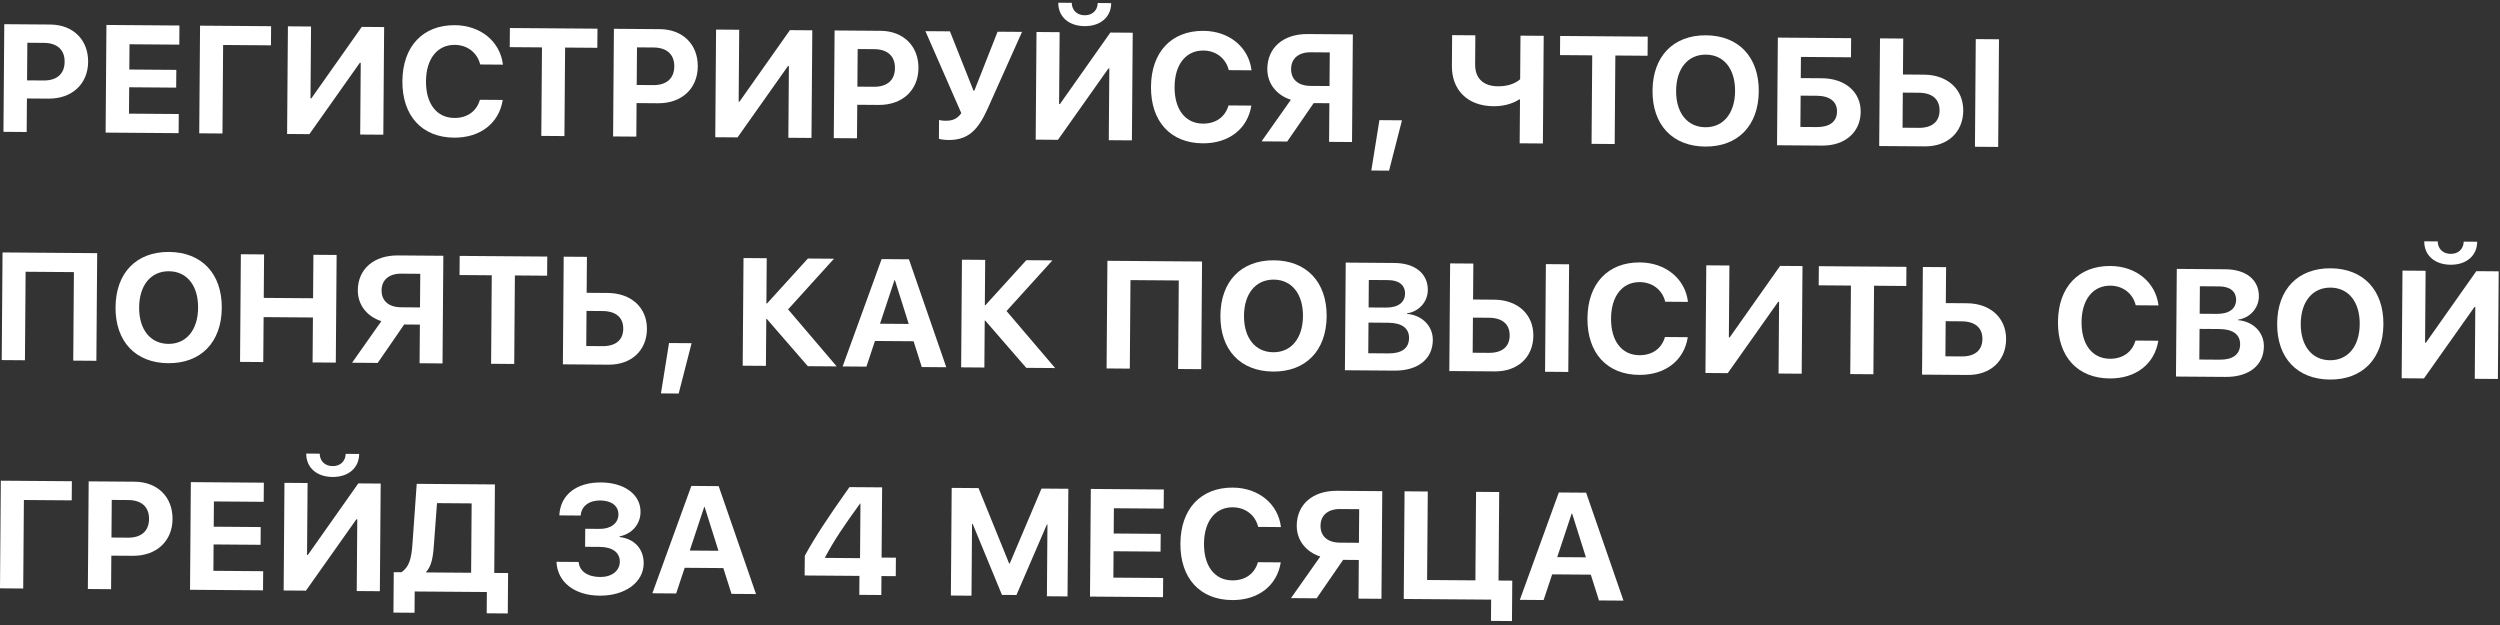 <?xml version="1.0" encoding="UTF-8"?> <svg xmlns="http://www.w3.org/2000/svg" width="460" height="115" viewBox="0 0 460 115" fill="none"><rect x="0" y="0" width="460" height="115" fill="#333333" stroke="none"/><path d="M0.786 4.45L9.245 4.514C13.415 4.545 16.248 7.284 16.217 11.386C16.186 15.487 13.209 18.182 8.92 18.149L4.955 18.119L4.908 24.289L0.636 24.256L0.786 4.45ZM5.032 7.866L4.98 14.787L8.022 14.81C10.449 14.828 11.876 13.609 11.893 11.37C11.91 9.148 10.501 7.907 8.091 7.889L5.032 7.866Z" fill="white"></path><path d="M32.893 20.98L32.866 24.5L19.434 24.399L19.584 4.592L33.016 4.694L32.99 8.214L23.83 8.145L23.794 12.793L32.442 12.858L32.417 16.123L23.77 16.057L23.733 20.91L32.893 20.98Z" fill="white"></path><path d="M40.932 24.561L36.66 24.529L36.81 4.722L49.883 4.821L49.857 8.342L41.056 8.275L40.932 24.561Z" fill="white"></path><path d="M66.276 24.753L66.376 11.56L66.205 11.559L56.928 24.682L52.827 24.651L52.977 4.845L57.232 4.877L57.132 18.104L57.285 18.105L66.563 4.948L70.681 4.979L70.531 24.785L66.276 24.753Z" fill="white"></path><path d="M83.55 25.328C77.654 25.284 73.993 21.325 74.041 14.917C74.09 8.508 77.828 4.588 83.707 4.633C88.44 4.669 92.041 7.653 92.539 11.895L88.352 11.863C87.821 9.689 86.003 8.274 83.679 8.256C80.484 8.232 78.413 10.797 78.382 14.932C78.35 19.102 80.365 21.681 83.594 21.705C85.97 21.723 87.706 20.472 88.303 18.357L92.507 18.389C91.825 22.656 88.386 25.365 83.55 25.328Z" fill="white"></path><path d="M103.855 25.038L99.6 25.005L99.724 8.719L93.793 8.674L93.82 5.154L109.935 5.276L109.909 8.796L103.979 8.751L103.855 25.038Z" fill="white"></path><path d="M112.96 5.299L121.419 5.363C125.589 5.394 128.423 8.133 128.392 12.235C128.361 16.336 125.383 19.031 121.094 18.998L117.129 18.968L117.083 25.138L112.81 25.105L112.96 5.299ZM117.207 8.715L117.155 15.636L120.196 15.659C122.623 15.677 124.051 14.458 124.068 12.219C124.085 9.997 122.676 8.756 120.266 8.738L117.207 8.715Z" fill="white"></path><path d="M145.058 25.349L145.158 12.156L144.987 12.155L135.71 25.279L131.609 25.248L131.758 5.441L136.014 5.473L135.914 18.7L136.067 18.702L145.345 5.544L149.463 5.575L149.313 25.382L145.058 25.349Z" fill="white"></path><path d="M153.565 5.606L162.024 5.67C166.194 5.702 169.027 8.441 168.996 12.542C168.965 16.643 165.988 19.338 161.698 19.306L157.734 19.276L157.687 25.445L153.415 25.413L153.565 5.606ZM157.811 9.022L157.759 15.943L160.801 15.966C163.227 15.985 164.655 14.765 164.672 12.526C164.689 10.305 163.28 9.064 160.87 9.045L157.811 9.022Z" fill="white"></path><path d="M174.501 25.76C173.63 25.754 172.862 25.594 172.76 25.542L172.786 22.073C172.905 22.108 173.281 22.213 173.998 22.219C175.246 22.228 176.154 21.876 176.88 20.822L170.278 5.733L174.789 5.767L179.116 16.669L179.287 16.67L183.556 5.833L188.051 5.867L181.74 19.97C179.95 23.956 178.124 25.788 174.501 25.76Z" fill="white"></path><path d="M204.016 25.796L204.116 12.603L203.945 12.601L194.668 25.725L190.567 25.694L190.717 5.887L194.972 5.92L194.872 19.147L195.026 19.148L204.303 5.99L208.421 6.021L208.271 25.828L204.016 25.796ZM194.723 0.5L197.2 0.519C197.224 1.903 198.192 2.799 199.576 2.81C200.977 2.82 201.941 1.939 201.985 0.555L204.463 0.574C204.444 3.171 202.449 4.831 199.561 4.809C196.673 4.787 194.703 3.098 194.723 0.5Z" fill="white"></path><path d="M221.29 26.371C215.394 26.326 211.733 22.368 211.781 15.959C211.83 9.551 215.568 5.631 221.447 5.676C226.181 5.711 229.781 8.695 230.279 12.937L226.092 12.906C225.561 10.731 223.744 9.316 221.419 9.299C218.224 9.274 216.153 11.839 216.122 15.975C216.091 20.145 218.105 22.724 221.335 22.748C223.71 22.766 225.446 21.514 226.043 19.4L230.247 19.431C229.565 23.699 226.126 26.407 221.29 26.371Z" fill="white"></path><path d="M244.63 15.832L244.677 9.645L241.173 9.619C238.935 9.602 237.576 10.771 237.561 12.685C237.546 14.633 238.871 15.788 241.144 15.805L244.63 15.832ZM241.718 18.971L236.845 26.044L232.128 26.009L237.518 18.359C234.927 17.519 233.165 15.42 233.186 12.652C233.215 8.807 236.089 6.231 240.601 6.265L248.923 6.328L248.773 26.134L244.552 26.102L244.606 18.993L241.718 18.971Z" fill="white"></path><path d="M255.587 31.399L252.322 31.374L253.811 22.105L257.964 22.137L255.587 31.399Z" fill="white"></path><path d="M283.892 26.4L279.619 26.368L279.681 18.302L279.51 18.3C278.96 18.689 277.295 19.566 274.835 19.547C269.844 19.509 267.116 16.395 267.149 12.14L267.192 6.466L271.464 6.498L271.424 11.83C271.404 14.36 272.863 15.857 275.631 15.879C277.887 15.896 279.175 15.068 279.709 14.576L279.769 6.561L284.042 6.594L283.892 26.4Z" fill="white"></path><path d="M297.102 26.5L292.847 26.468L292.97 10.182L287.04 10.137L287.067 6.617L303.182 6.739L303.155 10.259L297.225 10.214L297.102 26.5Z" fill="white"></path><path d="M313.916 6.495C319.915 6.541 323.662 10.5 323.614 16.806C323.566 23.129 319.76 27.014 313.761 26.968C307.746 26.923 304.016 22.981 304.064 16.658C304.112 10.352 307.901 6.45 313.916 6.495ZM313.889 10.05C310.591 10.025 308.436 12.589 308.404 16.691C308.374 20.775 310.473 23.389 313.788 23.414C317.087 23.439 319.225 20.857 319.256 16.773C319.287 12.671 317.188 10.075 313.889 10.05Z" fill="white"></path><path d="M342.368 20.588C342.339 24.348 339.449 26.821 335.297 26.789L326.974 26.726L327.124 6.92L340.607 7.022L340.581 10.542L331.37 10.473L331.34 14.369L335.237 14.398C339.475 14.431 342.396 16.896 342.368 20.588ZM331.272 23.358L334.263 23.381C336.604 23.398 337.996 22.418 338.01 20.538C338.024 18.658 336.648 17.639 334.289 17.621L331.316 17.599L331.272 23.358Z" fill="white"></path><path d="M345.772 26.869L345.922 7.062L350.195 7.094L350.145 13.708L354.041 13.738C358.33 13.77 361.267 16.424 361.237 20.372C361.207 24.354 358.333 26.964 354.163 26.932L345.772 26.869ZM350.07 23.5L353.061 23.523C355.454 23.541 356.863 22.424 356.879 20.322C356.895 18.237 355.502 17.081 353.076 17.063L350.119 17.04L350.07 23.5ZM367.664 27.034L363.391 27.002L363.541 7.195L367.814 7.228L367.664 27.034Z" fill="white"></path><path d="M17.732 66.387L13.477 66.355L13.6 50.069L4.713 50.001L4.59 66.287L0.318 66.255L0.468 46.449L17.882 46.58L17.732 66.387Z" fill="white"></path><path d="M31.111 46.356C37.11 46.401 40.857 50.36 40.809 56.666C40.761 62.989 36.955 66.874 30.956 66.829C24.941 66.783 21.211 62.841 21.259 56.518C21.307 50.212 25.096 46.31 31.111 46.356ZM31.085 49.91C27.786 49.885 25.631 52.45 25.6 56.551C25.569 60.636 27.668 63.249 30.983 63.274C34.282 63.299 36.42 60.718 36.451 56.633C36.482 52.532 34.383 49.935 31.085 49.91Z" fill="white"></path><path d="M61.788 66.72L57.516 66.688L57.579 58.417L48.504 58.348L48.441 66.619L44.169 66.587L44.319 46.78L48.591 46.813L48.531 54.811L57.605 54.879L57.666 46.881L61.938 46.914L61.788 66.72Z" fill="white"></path><path d="M77.281 56.566L77.328 50.38L73.824 50.353C71.585 50.337 70.226 51.505 70.212 53.419C70.197 55.368 71.522 56.523 73.794 56.54L77.281 56.566ZM74.369 59.706L69.496 66.779L64.779 66.743L70.169 59.093C67.578 58.253 65.816 56.155 65.837 53.386C65.866 49.541 68.74 46.965 73.251 46.999L81.574 47.062L81.424 66.869L77.203 66.837L77.257 59.728L74.369 59.706Z" fill="white"></path><path d="M94.617 66.969L90.362 66.937L90.485 50.651L84.555 50.606L84.582 47.085L100.697 47.207L100.67 50.728L94.74 50.683L94.617 66.969Z" fill="white"></path><path d="M103.572 67.037L103.722 47.23L107.994 47.262L107.944 53.876L111.84 53.905C116.13 53.938 119.066 56.592 119.036 60.54C119.006 64.522 116.132 67.132 111.963 67.1L103.572 67.037ZM107.87 63.668L110.86 63.691C113.253 63.709 114.663 62.592 114.679 60.49C114.695 58.405 113.302 57.249 110.875 57.231L107.919 57.208L107.87 63.668Z" fill="white"></path><path d="M124.877 72.41L121.613 72.386L123.102 63.117L127.254 63.148L124.877 72.41Z" fill="white"></path><path d="M145.007 56.925L153.951 67.418L148.636 67.378L141.097 58.69L140.994 58.689L140.929 67.319L136.657 67.287L136.807 47.48L141.079 47.513L141.016 55.852L141.118 55.853L148.65 47.57L153.452 47.606L145.007 56.925Z" fill="white"></path><path d="M169.605 67.536L168.103 62.791L160.994 62.737L159.42 67.459L155.045 67.426L162.219 47.673L167.243 47.711L174.117 67.571L169.605 67.536ZM164.582 51.553L161.923 59.565L167.204 59.605L164.667 51.554L164.582 51.553Z" fill="white"></path><path d="M185.201 57.229L194.145 67.722L188.831 67.682L181.291 58.994L181.189 58.993L181.123 67.624L176.851 67.591L177.001 47.785L181.273 47.817L181.21 56.157L181.313 56.157L188.844 47.874L193.646 47.911L185.201 57.229Z" fill="white"></path><path d="M221.027 67.926L216.772 67.893L216.895 51.607L208.008 51.54L207.885 67.826L203.613 67.794L203.763 47.987L221.177 48.119L221.027 67.926Z" fill="white"></path><path d="M234.406 47.895C240.405 47.94 244.152 51.899 244.104 58.205C244.056 64.528 240.25 68.413 234.251 68.368C228.236 68.322 224.506 64.38 224.554 58.057C224.602 51.751 228.391 47.849 234.406 47.895ZM234.38 51.449C231.081 51.424 228.926 53.988 228.895 58.09C228.864 62.174 230.963 64.788 234.278 64.813C237.577 64.838 239.715 62.256 239.746 58.172C239.777 54.071 237.678 51.474 234.38 51.449Z" fill="white"></path><path d="M256.59 68.195L247.464 68.126L247.614 48.319L256.569 48.387C260.38 48.416 262.741 50.348 262.718 53.373C262.701 55.56 261.047 57.359 258.891 57.65L258.891 57.753C261.623 57.979 263.659 59.942 263.639 62.574C263.613 66.06 260.896 68.227 256.59 68.195ZM251.862 51.513L251.824 56.572L254.986 56.595C257.224 56.612 258.513 55.665 258.526 54.025C258.538 52.469 257.416 51.555 255.434 51.54L251.862 51.513ZM251.76 64.996L255.503 65.025C257.93 65.043 259.253 64.062 259.267 62.199C259.281 60.388 257.938 59.404 255.443 59.385L251.803 59.357L251.76 64.996Z" fill="white"></path><path d="M266.673 68.271L266.822 48.465L271.095 48.497L271.045 55.111L274.941 55.14C279.231 55.172 282.167 57.827 282.137 61.774C282.107 65.756 279.233 68.366 275.063 68.335L266.673 68.271ZM270.971 64.903L273.961 64.925C276.354 64.943 277.764 63.826 277.78 61.724C277.795 59.639 276.403 58.484 273.976 58.465L271.02 58.443L270.971 64.903ZM288.564 68.437L284.292 68.404L284.442 48.598L288.714 48.63L288.564 68.437Z" fill="white"></path><path d="M301.6 68.98C295.704 68.935 292.042 64.977 292.091 58.568C292.139 52.16 295.878 48.24 301.756 48.285C306.49 48.321 310.091 51.304 310.588 55.547L306.402 55.515C305.871 53.34 304.053 51.925 301.729 51.908C298.533 51.883 296.463 54.448 296.432 58.584C296.4 62.754 298.414 65.333 301.644 65.357C304.02 65.375 305.755 64.124 306.352 62.009L310.556 62.041C309.875 66.308 306.436 69.016 301.6 68.98Z" fill="white"></path><path d="M327.254 68.73L327.354 55.537L327.183 55.535L317.906 68.659L313.805 68.628L313.955 48.821L318.21 48.853L318.11 62.081L318.264 62.082L327.541 48.924L331.659 48.955L331.51 68.762L327.254 68.73Z" fill="white"></path><path d="M344.703 68.862L340.447 68.829L340.571 52.543L334.641 52.498L334.667 48.978L350.782 49.1L350.756 52.62L344.826 52.576L344.703 68.862Z" fill="white"></path><path d="M353.657 68.93L353.807 49.123L358.08 49.155L358.03 55.769L361.926 55.798C366.215 55.831 369.152 58.485 369.122 62.433C369.092 66.414 366.218 69.025 362.048 68.993L353.657 68.93ZM357.955 65.561L360.946 65.584C363.339 65.602 364.748 64.484 364.764 62.383C364.78 60.298 363.387 59.142 360.961 59.124L358.004 59.101L357.955 65.561Z" fill="white"></path><path d="M388.174 69.635C382.279 69.591 378.617 65.632 378.666 59.224C378.714 52.815 382.452 48.895 388.331 48.94C393.065 48.976 396.665 51.96 397.163 56.202L392.976 56.17C392.446 53.996 390.628 52.581 388.304 52.563C385.108 52.539 383.038 55.104 383.006 59.239C382.975 63.409 384.989 65.988 388.219 66.012C390.594 66.03 392.33 64.779 392.927 62.664L397.131 62.696C396.449 66.963 393.011 69.672 388.174 69.635Z" fill="white"></path><path d="M409.505 69.352L400.38 69.283L400.53 49.477L409.484 49.544C413.295 49.573 415.656 51.505 415.633 54.53C415.617 56.718 413.963 58.517 411.807 58.808L411.806 58.91C414.539 59.136 416.575 61.1 416.555 63.732C416.529 67.218 413.812 69.385 409.505 69.352ZM404.778 52.67L404.74 57.729L407.901 57.753C410.14 57.77 411.429 56.822 411.441 55.182C411.453 53.627 410.332 52.712 408.35 52.697L404.778 52.67ZM404.676 66.154L408.418 66.182C410.845 66.201 412.169 65.219 412.183 63.357C412.196 61.545 410.854 60.561 408.359 60.542L404.719 60.514L404.676 66.154Z" fill="white"></path><path d="M428.849 49.366C434.847 49.412 438.594 53.371 438.547 59.677C438.499 66 434.692 69.885 428.694 69.839C422.679 69.794 418.949 65.852 418.996 59.529C419.044 53.223 422.834 49.321 428.849 49.366ZM428.822 52.921C425.524 52.896 423.368 55.46 423.337 59.562C423.306 63.646 425.406 66.26 428.721 66.285C432.019 66.31 434.158 63.728 434.189 59.644C434.22 55.542 432.12 52.946 428.822 52.921Z" fill="white"></path><path d="M455.356 69.699L455.456 56.506L455.285 56.505L446.008 69.629L441.907 69.597L442.057 49.791L446.312 49.823L446.212 63.05L446.366 63.051L455.643 49.894L459.761 49.925L459.611 69.731L455.356 69.699ZM446.062 44.404L448.54 44.422C448.564 45.807 449.531 46.703 450.916 46.713C452.317 46.724 453.281 45.843 453.325 44.459L455.803 44.477C455.784 47.075 453.789 48.735 450.901 48.713C448.012 48.691 446.043 47.001 446.062 44.404Z" fill="white"></path><path d="M4.272 108.286L0 108.254L0.15 88.447L13.223 88.546L13.197 92.067L4.396 92L4.272 108.286Z" fill="white"></path><path d="M16.316 88.57L24.776 88.634C28.945 88.665 31.779 91.404 31.748 95.505C31.717 99.607 28.74 102.302 24.45 102.269L20.486 102.239L20.439 108.409L16.166 108.376L16.316 88.57ZM20.563 91.986L20.511 98.907L23.553 98.93C25.979 98.948 27.407 97.729 27.424 95.49C27.441 93.268 26.032 92.027 23.622 92.009L20.563 91.986Z" fill="white"></path><path d="M48.424 105.1L48.397 108.62L34.965 108.519L35.115 88.712L48.547 88.814L48.52 92.334L39.36 92.265L39.325 96.913L47.972 96.978L47.948 100.243L39.3 100.177L39.264 105.03L48.424 105.1Z" fill="white"></path><path d="M65.64 108.751L65.74 95.558L65.569 95.556L56.292 108.68L52.191 108.649L52.341 88.842L56.596 88.874L56.496 102.102L56.65 102.103L65.927 88.945L70.045 88.976L69.895 108.783L65.64 108.751ZM56.346 83.455L58.825 83.474C58.848 84.858 59.816 85.754 61.2 85.765C62.601 85.775 63.565 84.894 63.609 83.51L66.088 83.529C66.068 86.126 64.073 87.786 61.185 87.764C58.297 87.742 56.327 86.053 56.346 83.455Z" fill="white"></path><path d="M79.82 100.467C79.666 102.687 79.347 104.206 78.433 105.207L78.433 105.327L86.687 105.389L86.783 92.624L80.409 92.575L79.82 100.467ZM76.304 108.831L76.274 112.745L72.395 112.716L72.451 105.282L73.87 105.292C75.278 104.329 75.7 102.811 75.891 100.112L76.676 89.026L91.065 89.135L90.942 105.422L93.488 105.441L93.432 112.875L89.553 112.845L89.582 108.932L76.304 108.831Z" fill="white"></path><path d="M107.659 100.609L107.684 97.294L110.35 97.314C112.383 97.329 113.776 96.28 113.788 94.674C113.8 93.085 112.525 92.101 110.44 92.085C108.356 92.069 106.963 93.152 106.848 94.861L102.917 94.831C103.082 91.072 106.039 88.736 110.585 88.77C114.943 88.803 117.883 91.013 117.859 94.209C117.842 96.448 116.29 98.248 113.997 98.692L113.996 98.811C116.745 99.14 118.457 101.015 118.437 103.664C118.41 107.151 115.025 109.637 110.342 109.602C105.694 109.567 102.551 107.099 102.391 103.372L106.475 103.403C106.599 105.079 108.112 106.15 110.419 106.167C112.573 106.183 114.034 105.032 114.047 103.341C114.059 101.666 112.683 100.647 110.376 100.63L107.659 100.609Z" fill="white"></path><path d="M134.596 109.273L133.094 104.527L125.984 104.473L124.41 109.196L120.036 109.162L127.209 89.409L132.234 89.447L139.107 109.307L134.596 109.273ZM129.573 93.289L126.914 101.302L132.195 101.342L129.658 93.29L129.573 93.289Z" fill="white"></path><path d="M158.111 109.451L158.137 105.964L148.054 105.888L148.082 102.265C149.884 98.963 152.115 95.528 156.295 89.629L162.311 89.675L162.213 102.594L164.845 102.614L164.819 106.015L162.187 105.995L162.161 109.481L158.111 109.451ZM151.823 102.533L151.822 102.652L158.247 102.701L158.323 92.652L158.255 92.652C155.267 96.765 153.487 99.401 151.823 102.533Z" fill="white"></path><path d="M196.425 109.741L192.631 109.712L192.731 96.502L192.629 96.501L187.027 109.481L184.361 109.461L178.974 96.398L178.855 96.397L178.755 109.607L174.961 109.578L175.111 89.772L180.05 89.809L185.687 103.695L185.789 103.696L191.636 89.897L196.575 89.934L196.425 109.741Z" fill="white"></path><path d="M214.02 106.353L213.993 109.874L200.561 109.772L200.711 89.965L214.143 90.067L214.116 93.587L204.956 93.518L204.921 98.166L213.568 98.232L213.544 101.496L204.896 101.43L204.86 106.284L214.02 106.353Z" fill="white"></path><path d="M226.704 110.414C220.808 110.37 217.147 106.411 217.195 100.003C217.244 93.594 220.982 89.674 226.861 89.719C231.594 89.755 235.195 92.739 235.693 96.981L231.506 96.949C230.975 94.775 229.157 93.359 226.833 93.342C223.637 93.318 221.567 95.883 221.536 100.018C221.504 104.188 223.519 106.767 226.749 106.791C229.124 106.809 230.86 105.558 231.457 103.443L235.661 103.475C234.979 107.742 231.54 110.451 226.704 110.414Z" fill="white"></path><path d="M250.044 99.875L250.091 93.689L246.587 93.662C244.348 93.645 242.99 94.814 242.975 96.728C242.96 98.677 244.285 99.832 246.557 99.849L250.044 99.875ZM247.132 103.015L242.259 110.088L237.542 110.052L242.932 102.402C240.341 101.562 238.579 99.464 238.6 96.695C238.629 92.85 241.503 90.274 246.014 90.308L254.337 90.371L254.187 110.178L249.966 110.146L250.02 103.037L247.132 103.015Z" fill="white"></path><path d="M278.202 114.273L274.34 114.244L274.37 110.331L258.288 110.209L258.438 90.402L262.711 90.435L262.587 106.721L271.474 106.788L271.597 90.502L275.852 90.534L275.729 106.82L278.258 106.839L278.202 114.273Z" fill="white"></path><path d="M294.21 110.481L292.708 105.735L285.599 105.682L284.025 110.404L279.65 110.371L286.824 90.617L291.848 90.655L298.722 110.515L294.21 110.481ZM289.187 94.498L286.529 102.51L291.809 102.55L289.273 94.498L289.187 94.498Z" fill="white"></path></svg> 